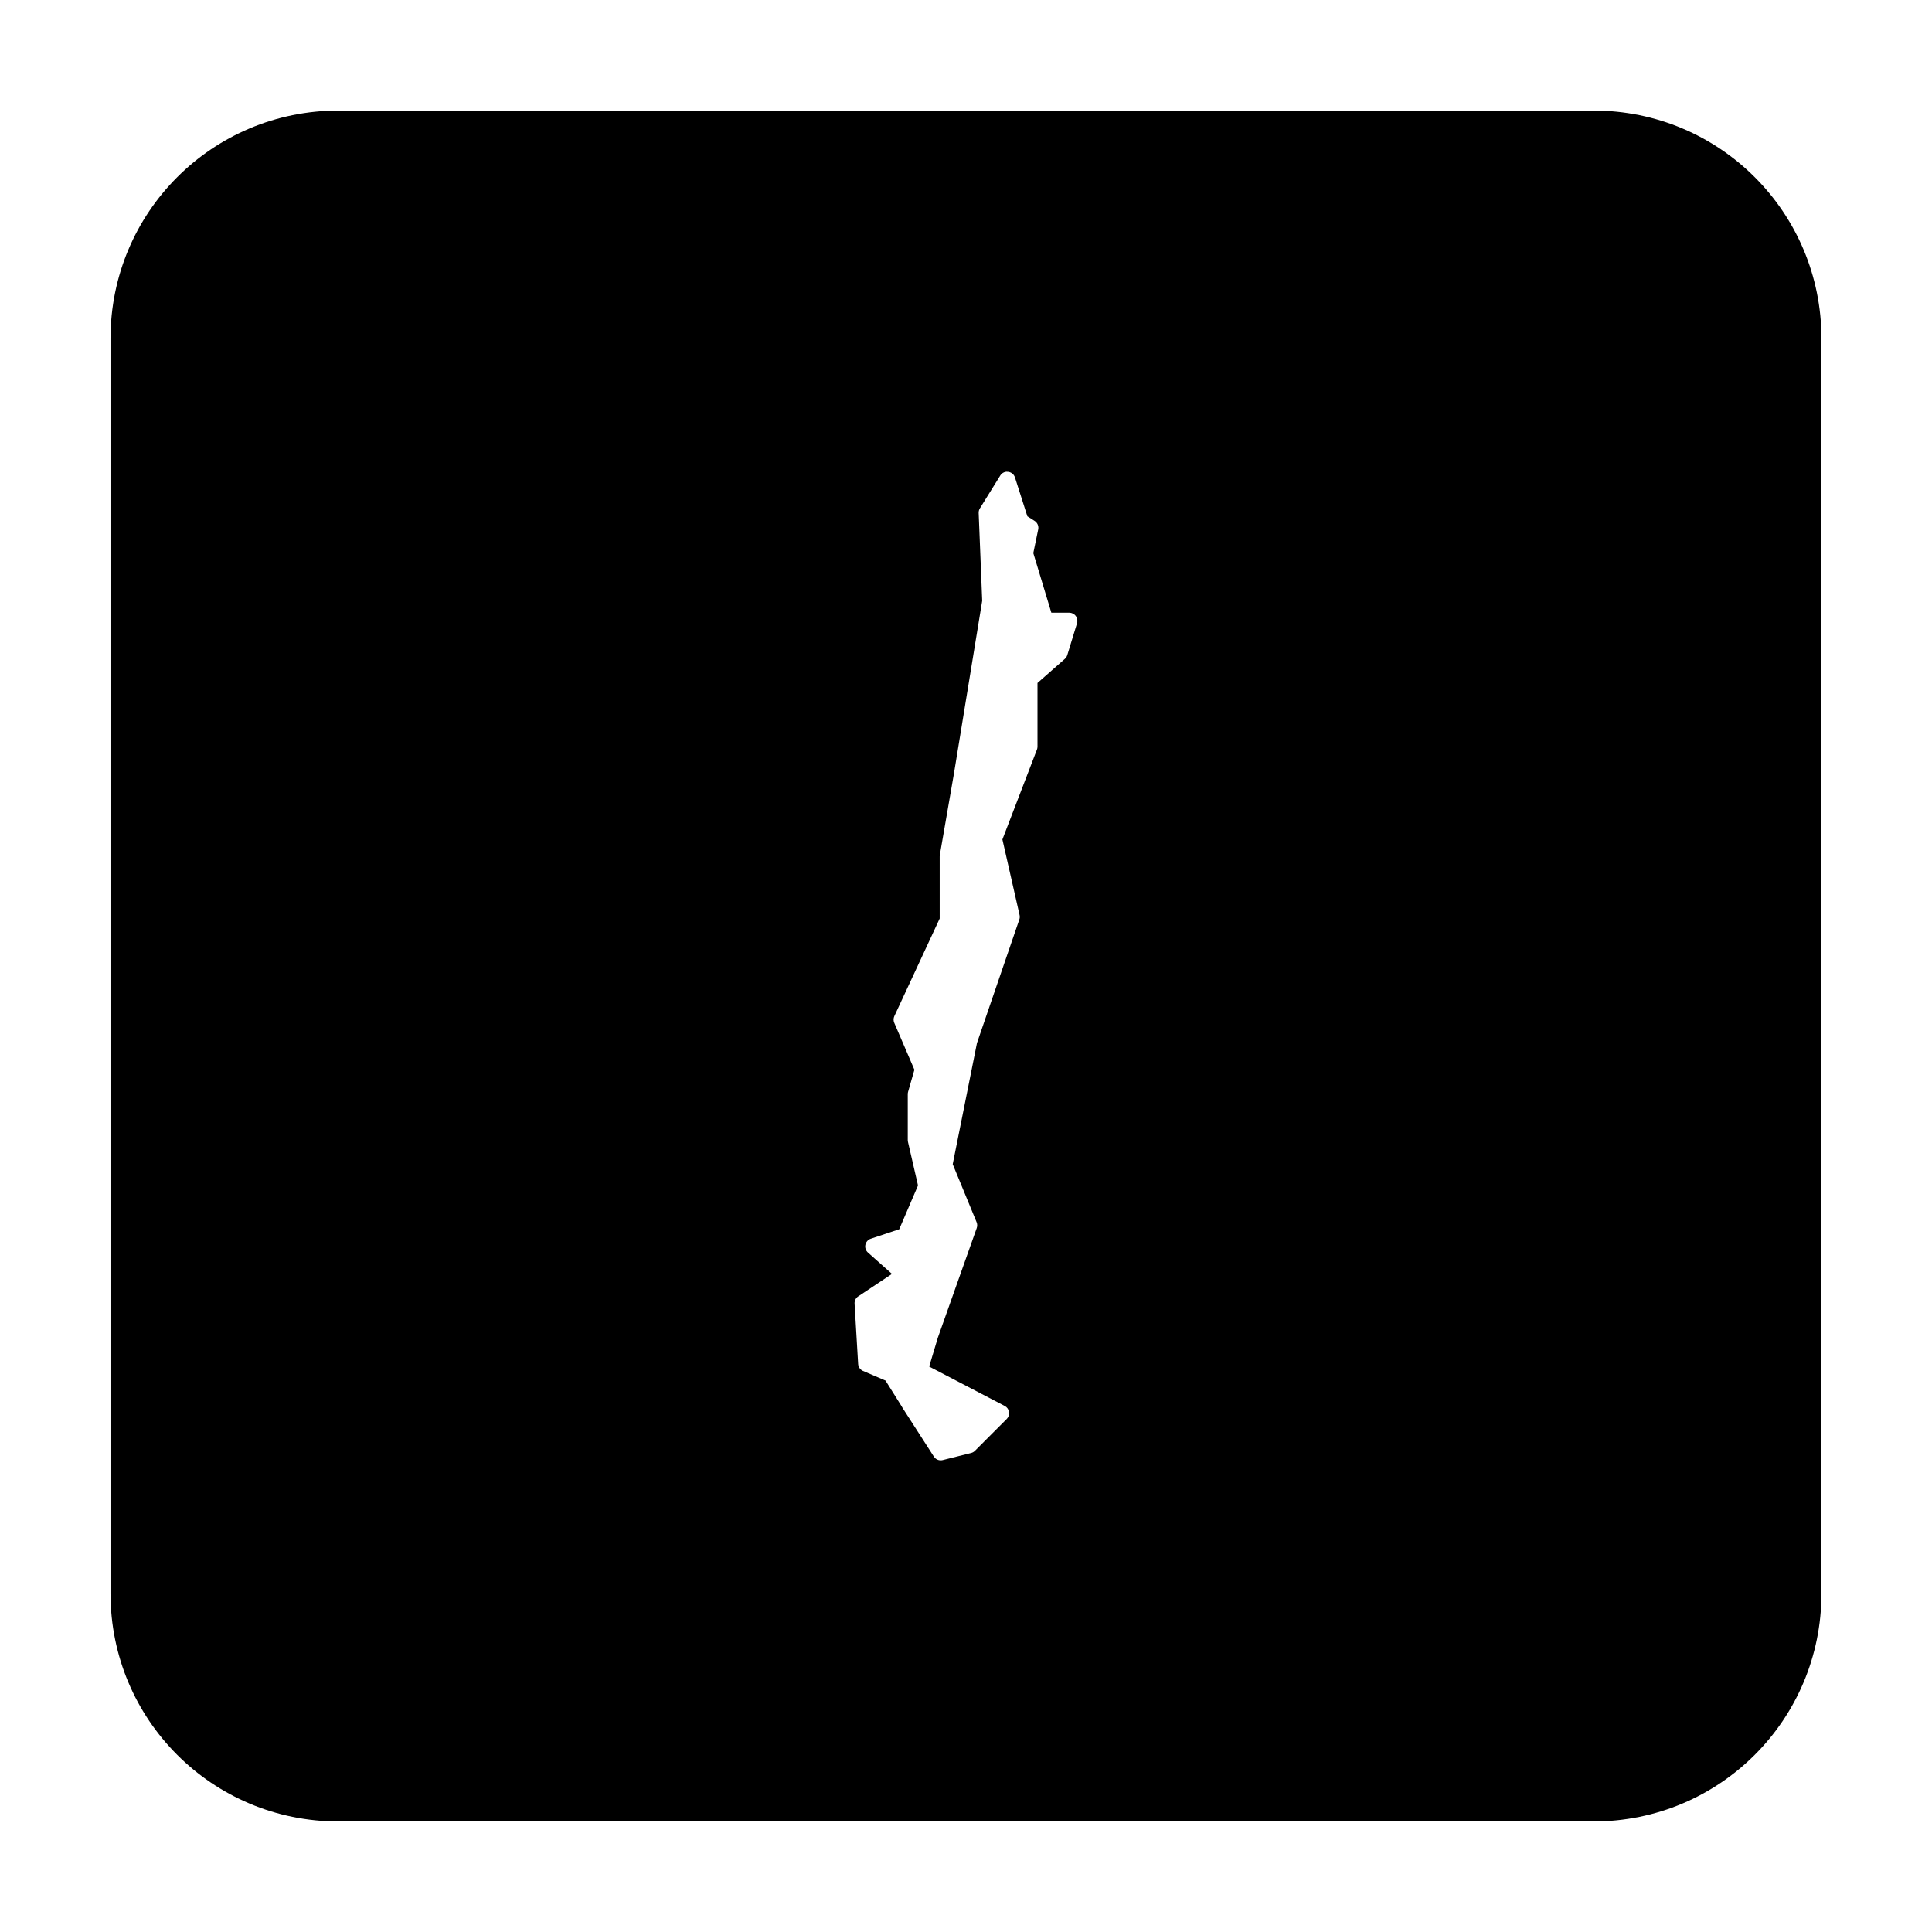 <?xml version="1.0" encoding="UTF-8"?>
<!-- Uploaded to: SVG Repo, www.svgrepo.com, Generator: SVG Repo Mixer Tools -->
<svg fill="#000000" width="800px" height="800px" version="1.1" viewBox="144 144 512 512" xmlns="http://www.w3.org/2000/svg">
 <path d="m233.74 173.29c-33.492 0-60.457 26.965-60.457 60.457v332.51c0 33.496 26.965 60.457 60.457 60.457h332.51c33.496 0 60.457-26.961 60.457-60.457v-332.51c0-33.492-26.961-60.457-60.457-60.457zm177.1 95.715v0.02c0.965-0.039 1.84 0.574 2.133 1.492l3.289 10.305 1.918 1.219c0.754 0.48 1.133 1.379 0.953 2.254l-1.297 6.277 4.781 15.793h4.742c0.684 0 1.328 0.324 1.734 0.871 0.41 0.551 0.531 1.262 0.332 1.914l-2.586 8.465c-0.117 0.379-0.336 0.719-0.633 0.984l-7.262 6.394v16.887c0 0.262-0.051 0.52-0.145 0.766l-9.152 23.824 4.547 20.023c0.09 0.391 0.07 0.801-0.062 1.18l-11.227 32.75-6.426 32.098 6.328 15.371c0.203 0.492 0.219 1.039 0.039 1.543l-10.312 29.078-2.293 7.637 20.027 10.449c0.605 0.316 1.027 0.902 1.133 1.582 0.105 0.68-0.121 1.363-0.602 1.852l-8.453 8.461c-0.277 0.277-0.625 0.469-1.004 0.562l-7.519 1.879c-0.898 0.227-1.84-0.145-2.34-0.926l-8.453-13.145c-0.004-0.02-0.008-0.039-0.012-0.059l-4.348-6.938-5.953-2.551c-0.75-0.324-1.254-1.043-1.301-1.859l-0.945-15.969c-0.047-0.77 0.316-1.504 0.957-1.93l8.953-5.961-6.367-5.66c-0.574-0.512-0.836-1.289-0.68-2.047 0.152-0.754 0.699-1.371 1.43-1.613l7.535-2.508 4.981-11.613-2.656-11.531c-0.039-0.16-0.059-0.32-0.059-0.484v-12.211c0-0.199 0.031-0.398 0.086-0.59l1.676-5.844-5.344-12.449c-0.242-0.562-0.23-1.203 0.027-1.762l12.016-25.867v-16.434c0-0.125 0.008-0.25 0.031-0.375l3.746-21.598 7.488-45.805-0.934-23.273c-0.016-0.43 0.098-0.855 0.324-1.219l5.402-8.699c0.379-0.609 1.035-0.988 1.754-1.012z"/>
</svg>